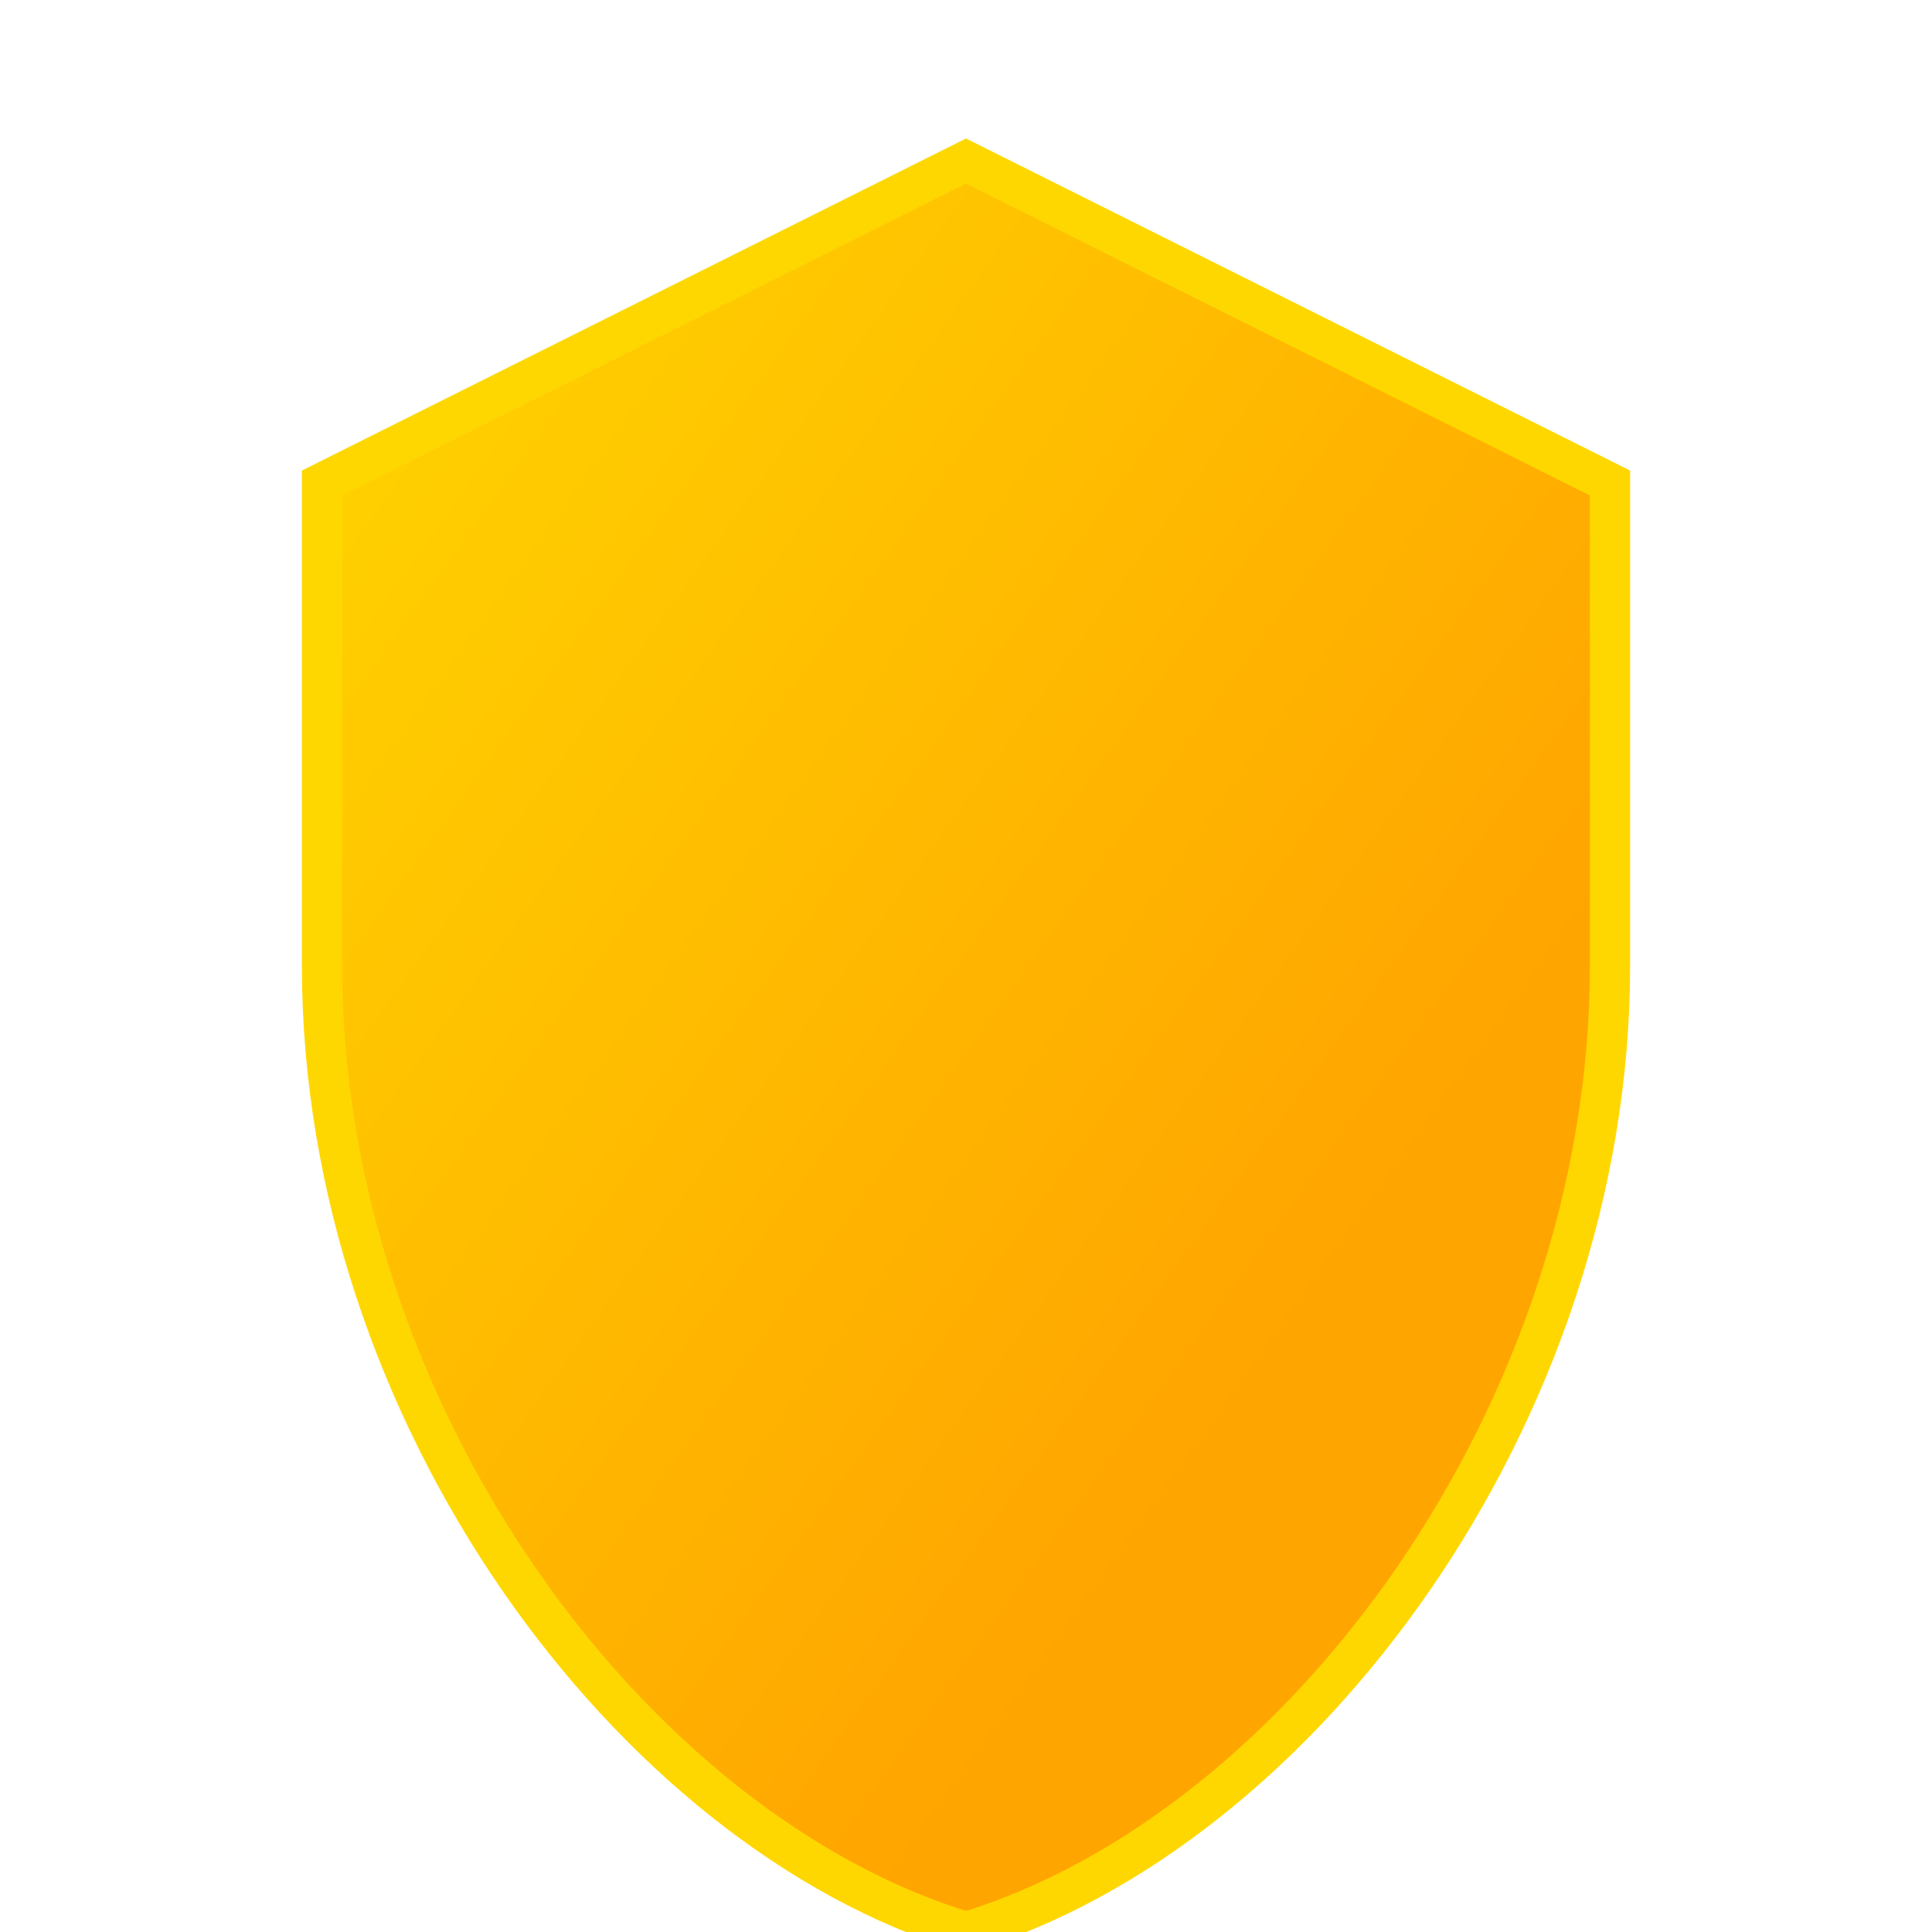 <svg xmlns="http://www.w3.org/2000/svg" viewBox="0 0 24 24">
  <defs>
    <linearGradient id="logoGradient" gradientTransform="rotate(45)">
      <stop offset="0%" stop-color="#FFD700" />
      <stop offset="100%" stop-color="#FFA500" />
    </linearGradient>
  </defs>
  <path 
    d="M12 2L4 6v6c0 5.55 3.84 10.74 8 12 4.16-1.26 8-6.45 8-12V6l-8-4z" 
    fill="url(#logoGradient)" 
    stroke="#FFD700" 
    stroke-width="0.5" 
  />
</svg> 